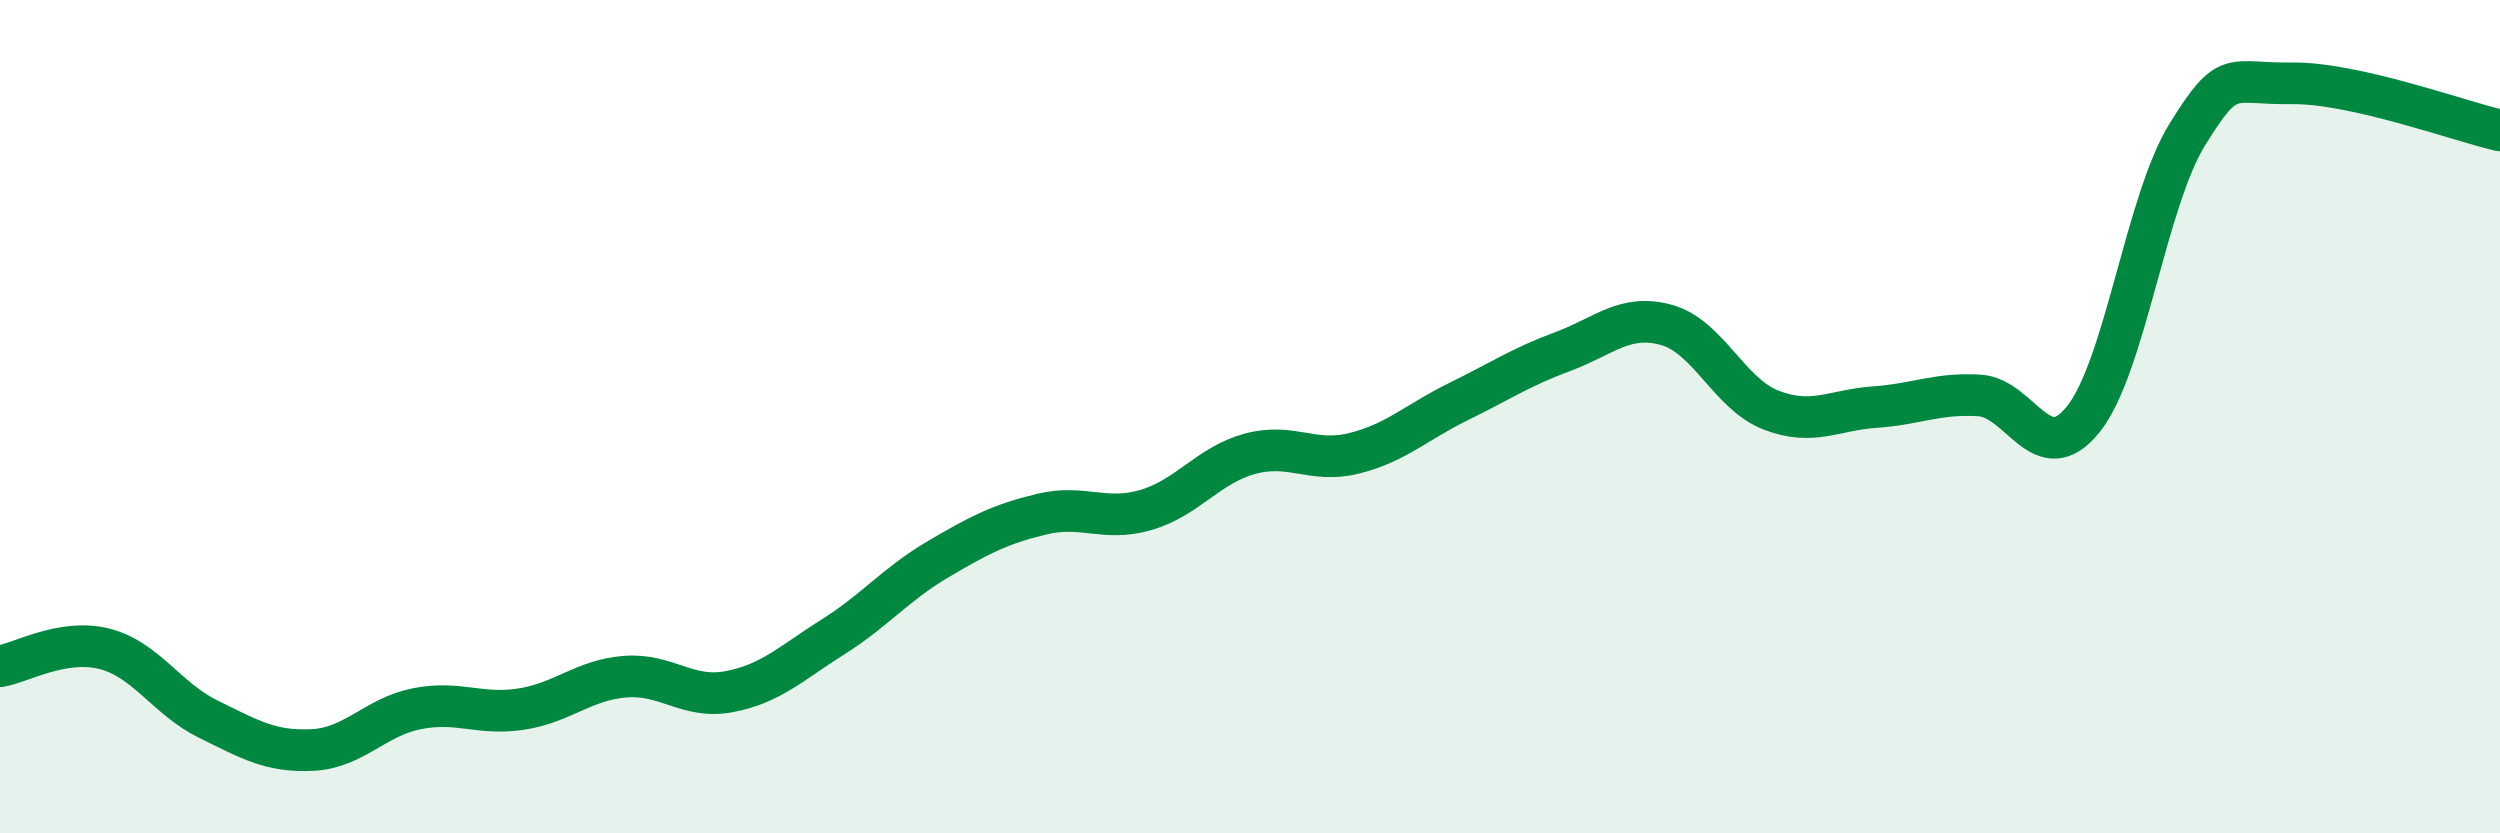 
    <svg width="60" height="20" viewBox="0 0 60 20" xmlns="http://www.w3.org/2000/svg">
      <path
        d="M 0,15.99 C 0.5,15.91 1.5,15.32 2.5,15.57 C 3.5,15.82 4,16.77 5,17.26 C 6,17.75 6.5,18.05 7.5,18 C 8.5,17.95 9,17.21 10,17.01 C 11,16.81 11.5,17.17 12.5,17.02 C 13.5,16.87 14,16.32 15,16.24 C 16,16.16 16.5,16.79 17.5,16.6 C 18.5,16.41 19,15.91 20,15.28 C 21,14.65 21.5,14.02 22.5,13.43 C 23.5,12.84 24,12.58 25,12.34 C 26,12.1 26.5,12.53 27.5,12.24 C 28.5,11.95 29,11.16 30,10.89 C 31,10.62 31.5,11.13 32.5,10.88 C 33.5,10.63 34,10.13 35,9.64 C 36,9.15 36.5,8.81 37.5,8.44 C 38.5,8.07 39,7.52 40,7.8 C 41,8.08 41.5,9.45 42.5,9.84 C 43.5,10.23 44,9.84 45,9.77 C 46,9.7 46.5,9.43 47.5,9.49 C 48.5,9.55 49,11.31 50,10.06 C 51,8.81 51.5,4.83 52.5,3.22 C 53.5,1.61 53.5,2.02 55,2 C 56.5,1.98 59,2.9 60,3.13L60 20L0 20Z"
        fill="#008740"
        opacity="0.1"
        stroke-linecap="round"
        stroke-linejoin="round"
      />
      <path
        d="M 0,15.99 C 0.5,15.91 1.5,15.32 2.5,15.57 C 3.5,15.82 4,16.77 5,17.26 C 6,17.75 6.5,18.05 7.5,18 C 8.5,17.95 9,17.21 10,17.01 C 11,16.81 11.5,17.17 12.5,17.02 C 13.5,16.87 14,16.32 15,16.24 C 16,16.16 16.5,16.79 17.5,16.6 C 18.5,16.41 19,15.91 20,15.28 C 21,14.65 21.5,14.02 22.5,13.43 C 23.5,12.84 24,12.58 25,12.34 C 26,12.1 26.5,12.53 27.5,12.24 C 28.5,11.95 29,11.16 30,10.89 C 31,10.62 31.5,11.13 32.5,10.88 C 33.5,10.63 34,10.13 35,9.64 C 36,9.15 36.5,8.81 37.5,8.44 C 38.5,8.07 39,7.52 40,7.8 C 41,8.08 41.5,9.45 42.5,9.84 C 43.5,10.23 44,9.84 45,9.77 C 46,9.7 46.5,9.43 47.5,9.49 C 48.5,9.55 49,11.31 50,10.06 C 51,8.81 51.5,4.83 52.5,3.22 C 53.5,1.61 53.5,2.02 55,2 C 56.5,1.98 59,2.9 60,3.13"
        stroke="#008740"
        stroke-width="1"
        fill="none"
        stroke-linecap="round"
        stroke-linejoin="round"
      />
    </svg>
  